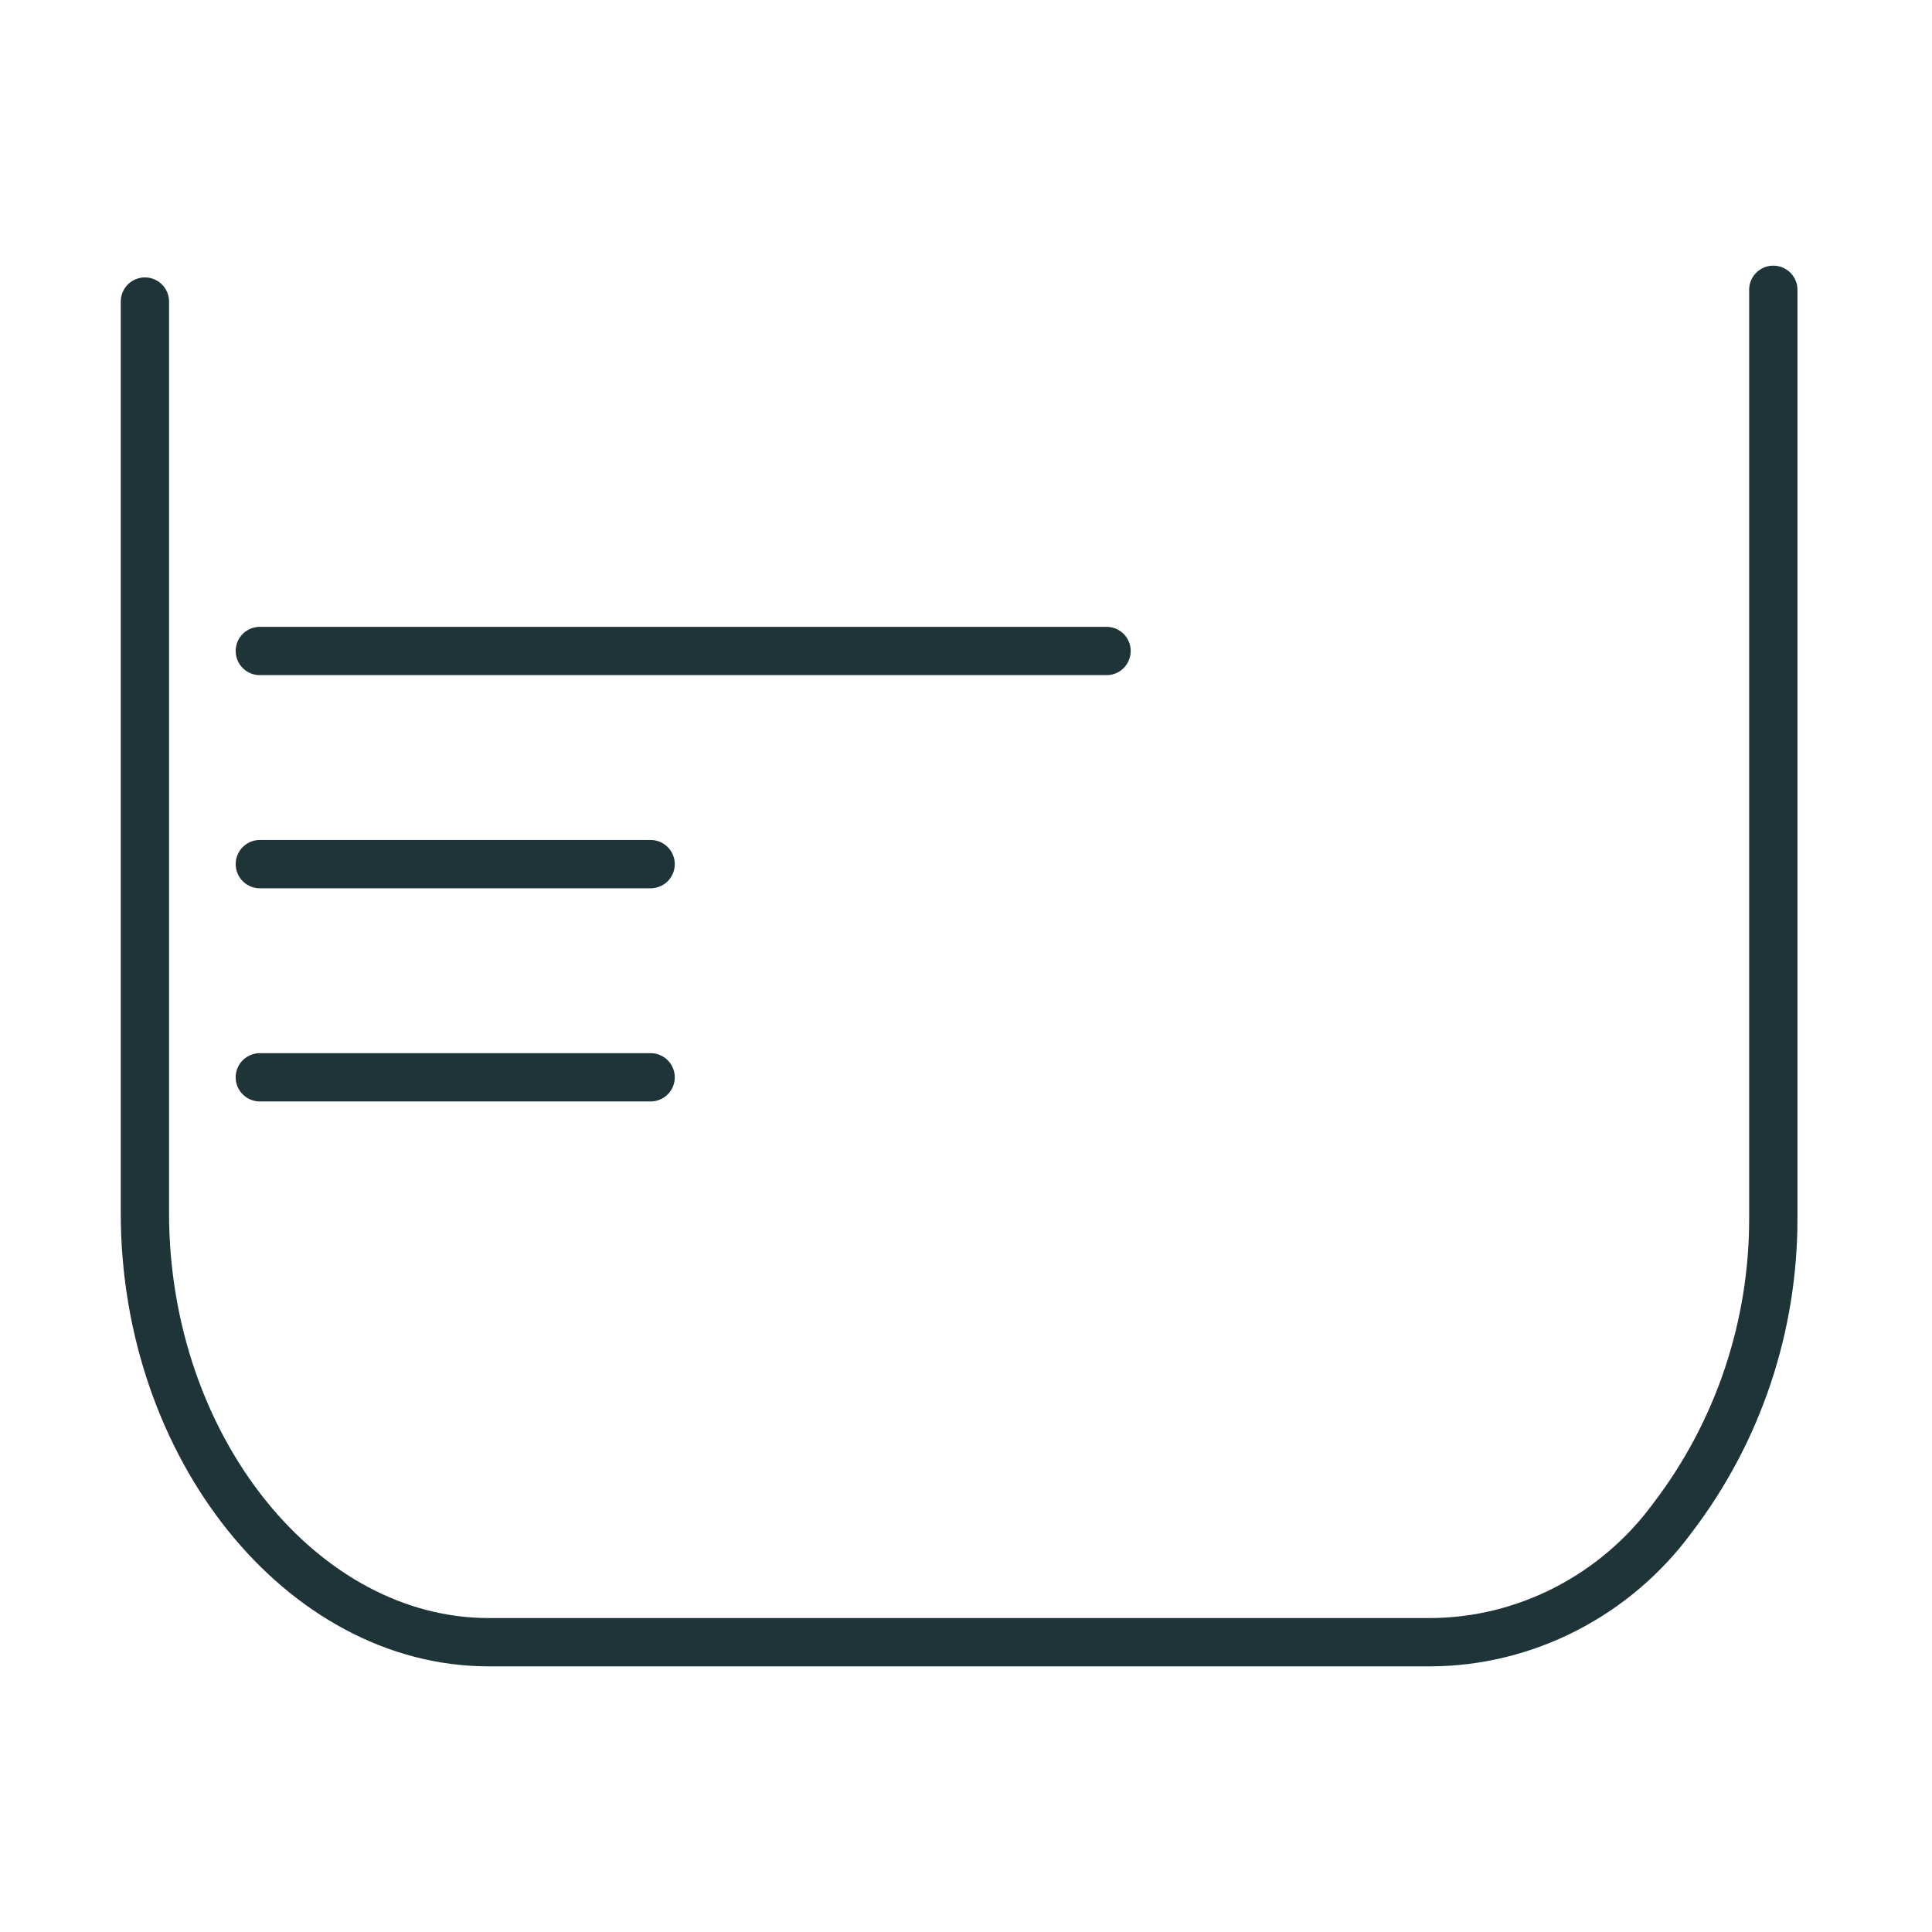 <svg width="80" height="80" viewBox="0 0 80 80" fill="none" xmlns="http://www.w3.org/2000/svg">
<path d="M6 12.487V50.226C6 59.965 12.533 68 20.232 68H59.196C63.163 68 66.896 66.052 69.229 62.887C72.029 59.235 73.429 54.852 73.429 50.47V12" stroke="#1F3438" stroke-width="2" stroke-miterlimit="10" stroke-linecap="round"/>
<path d="M10.759 26.956H45.82" stroke="#1F3438" stroke-width="2" stroke-miterlimit="10" stroke-linecap="round"/>
<path d="M10.759 35.782H26.941" stroke="#1F3438" stroke-width="2" stroke-miterlimit="10" stroke-linecap="round"/>
<path d="M10.759 44.609H26.941" stroke="#1F3438" stroke-width="2" stroke-miterlimit="10" stroke-linecap="round"/>
</svg>

